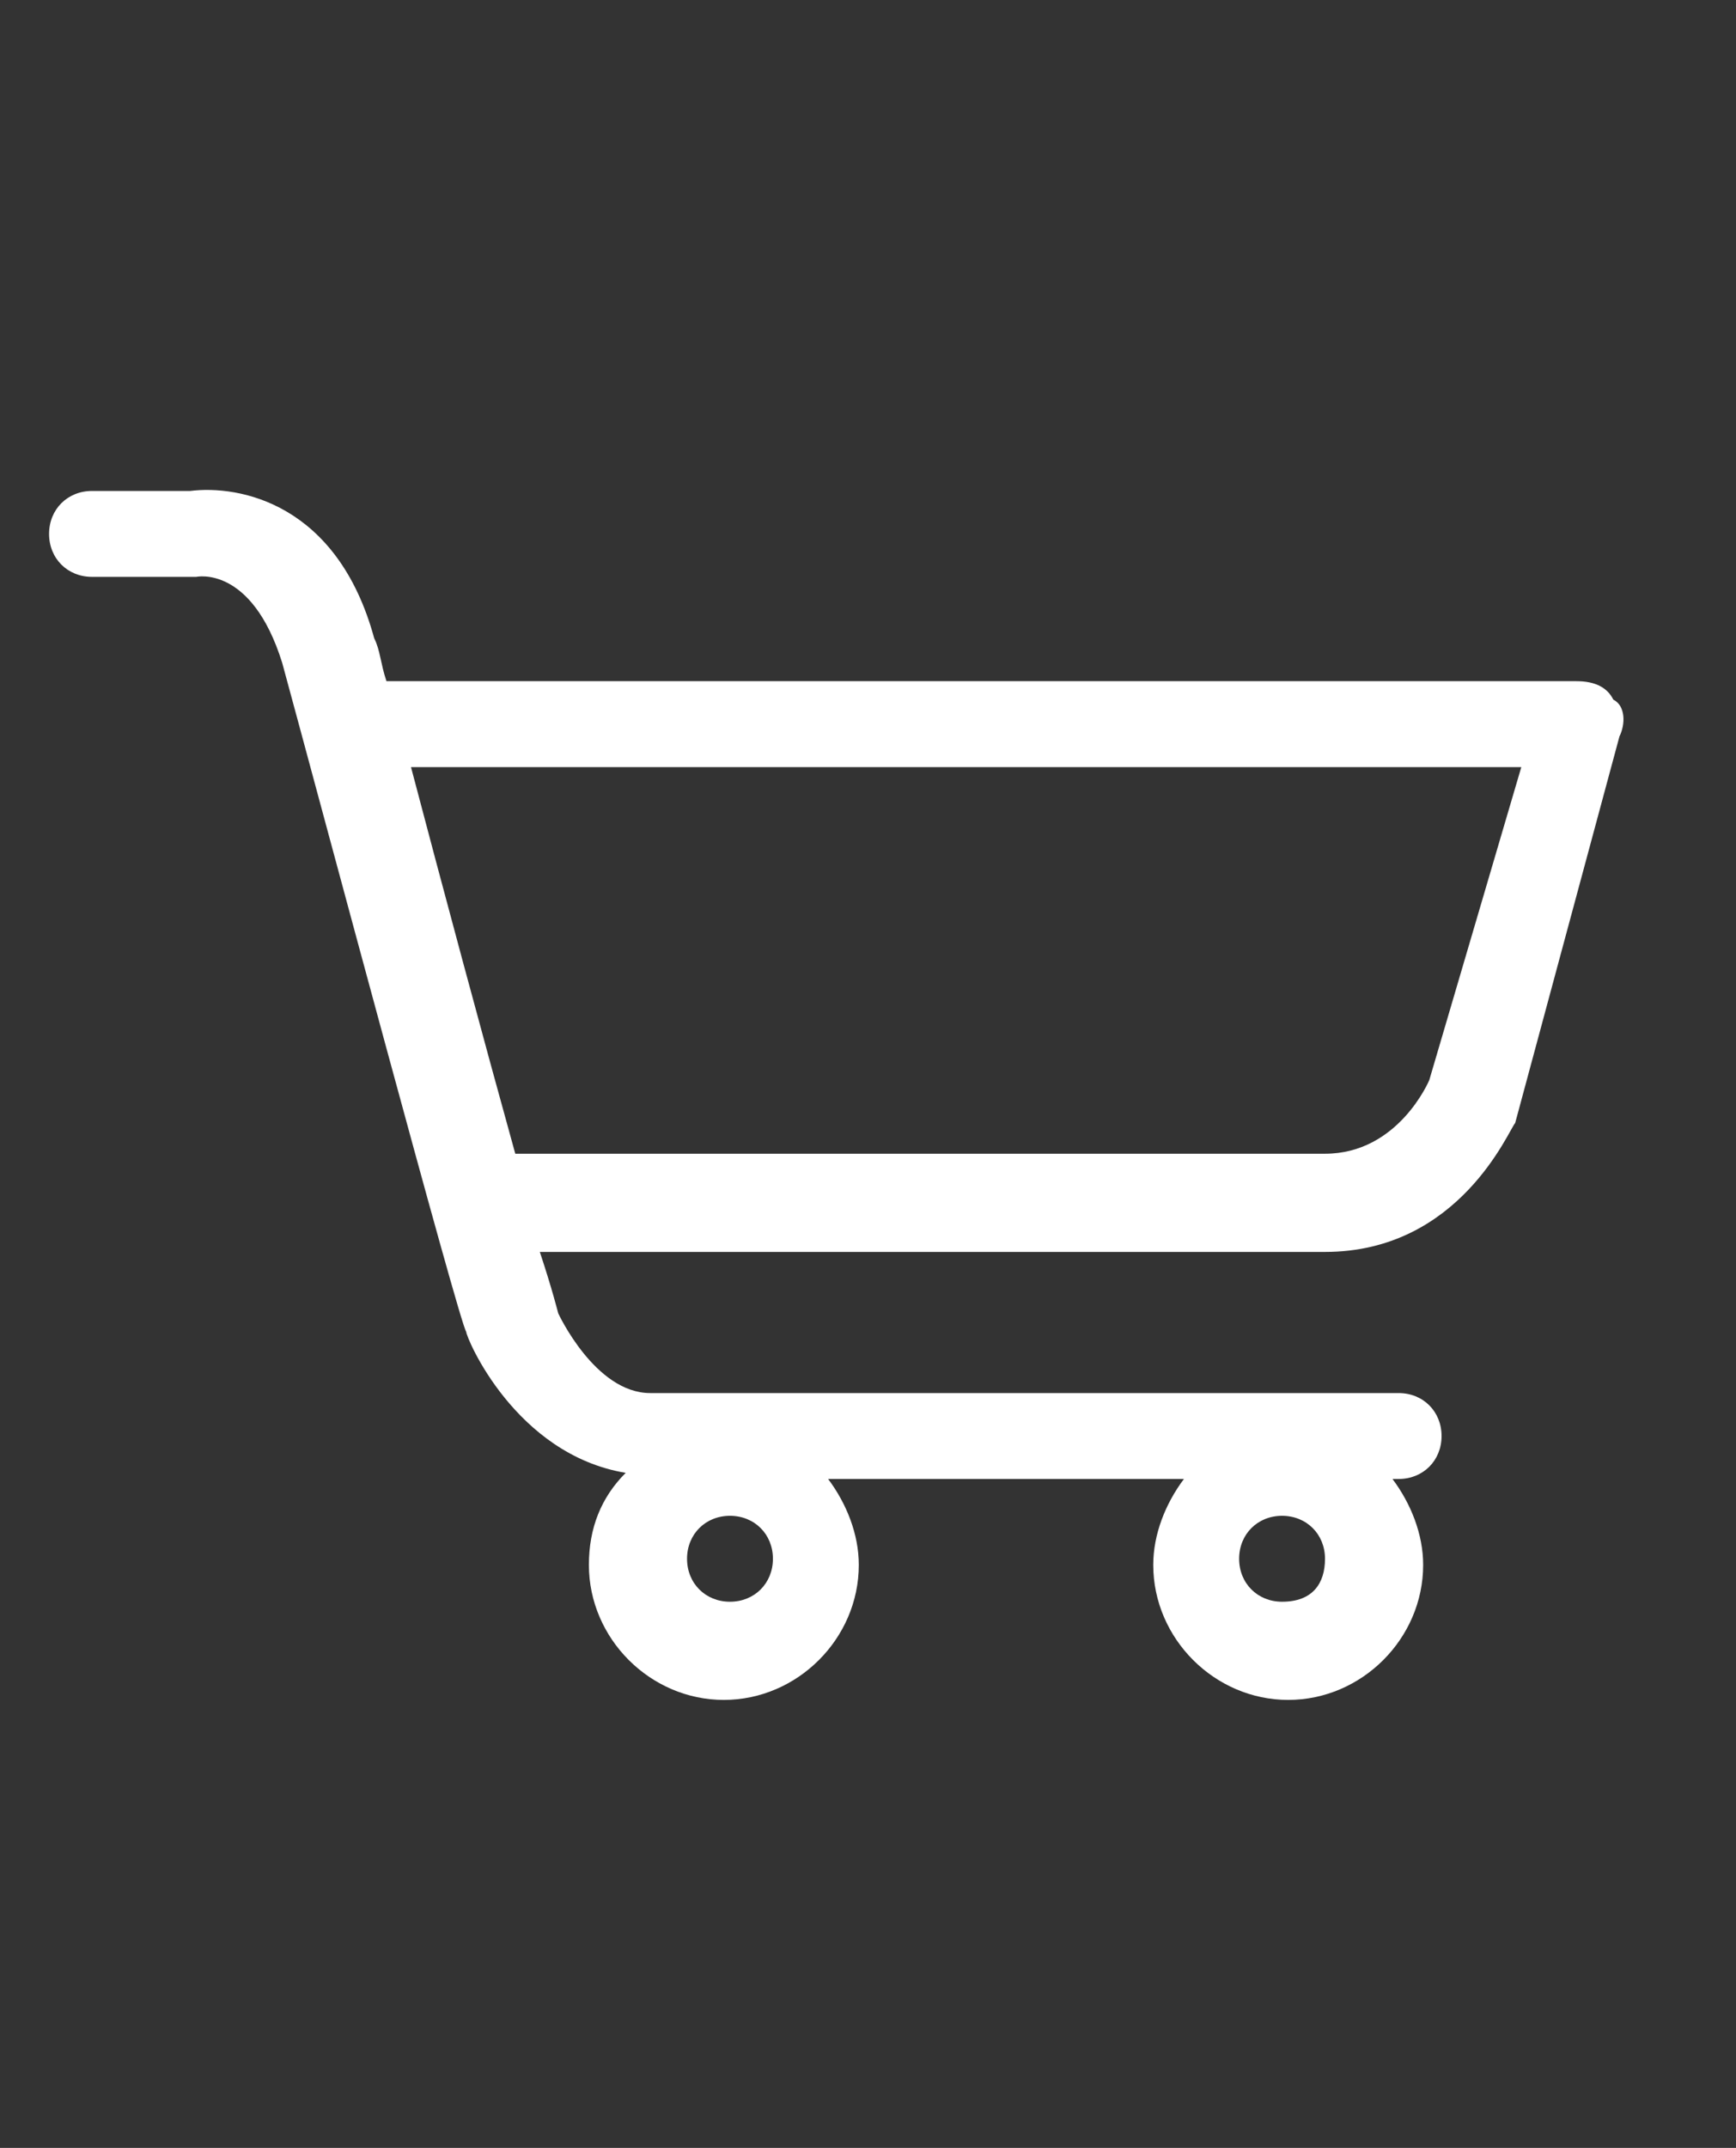 <?xml version="1.0" encoding="utf-8"?>
<!-- Generator: Adobe Illustrator 26.2.1, SVG Export Plug-In . SVG Version: 6.00 Build 0)  -->
<svg version="1.1" id="Capa_1" xmlns="http://www.w3.org/2000/svg" xmlns:xlink="http://www.w3.org/1999/xlink" x="0px" y="0px"
	 viewBox="0 0 28.3 35" style="enable-background:new 0 0 28.3 35;" xml:space="preserve">
<rect x="0" y="0" width="28.3" height="35" fill="#333333" stroke="none"/>
<style type="text/css">
	.st0{fill:#FFFFFF;}
</style>
<path class="st0" d="M26.3,11.4c-0.1-0.2-0.3-0.3-0.6-0.3H6.3c-0.1-0.3-0.1-0.5-0.2-0.7C5.5,8.2,3.9,7.9,3.1,8H1.5
	C1.1,8,0.8,8.3,0.8,8.7s0.3,0.7,0.7,0.7h1.6h0.1c0,0,0.9-0.2,1.4,1.4c0.6,2.2,2.9,10.8,3,10.9c0,0.1,0.8,2,2.6,2.3
	c-0.4,0.4-0.6,0.9-0.6,1.5c0,1.2,1,2.2,2.2,2.2s2.2-1,2.2-2.2c0-0.5-0.2-1-0.5-1.4h5.8c-0.3,0.4-0.5,0.9-0.5,1.4
	c0,1.2,1,2.2,2.2,2.2s2.2-1,2.2-2.2c0-0.5-0.2-1-0.5-1.4h0.1c0.4,0,0.7-0.3,0.7-0.7s-0.3-0.7-0.7-0.7H10.6c-0.9,0-1.5-1.3-1.5-1.3
	S9,21,8.8,20.4h12.8c2.2,0,3-2,3.1-2.1l1.7-6.3C26.5,11.8,26.5,11.5,26.3,11.4z M20.9,26.1c-0.4,0-0.7-0.3-0.7-0.7s0.3-0.7,0.7-0.7
	c0.4,0,0.7,0.3,0.7,0.7S21.4,26.1,20.9,26.1z M11.9,26.1c-0.4,0-0.7-0.3-0.7-0.7s0.3-0.7,0.7-0.7c0.4,0,0.7,0.3,0.7,0.7
	S12.3,26.1,11.9,26.1z M23.3,17.6c0,0-0.5,1.2-1.7,1.2H8.4c-0.5-1.8-1.2-4.4-1.7-6.3h18.1L23.3,17.6z"/>
</svg>
